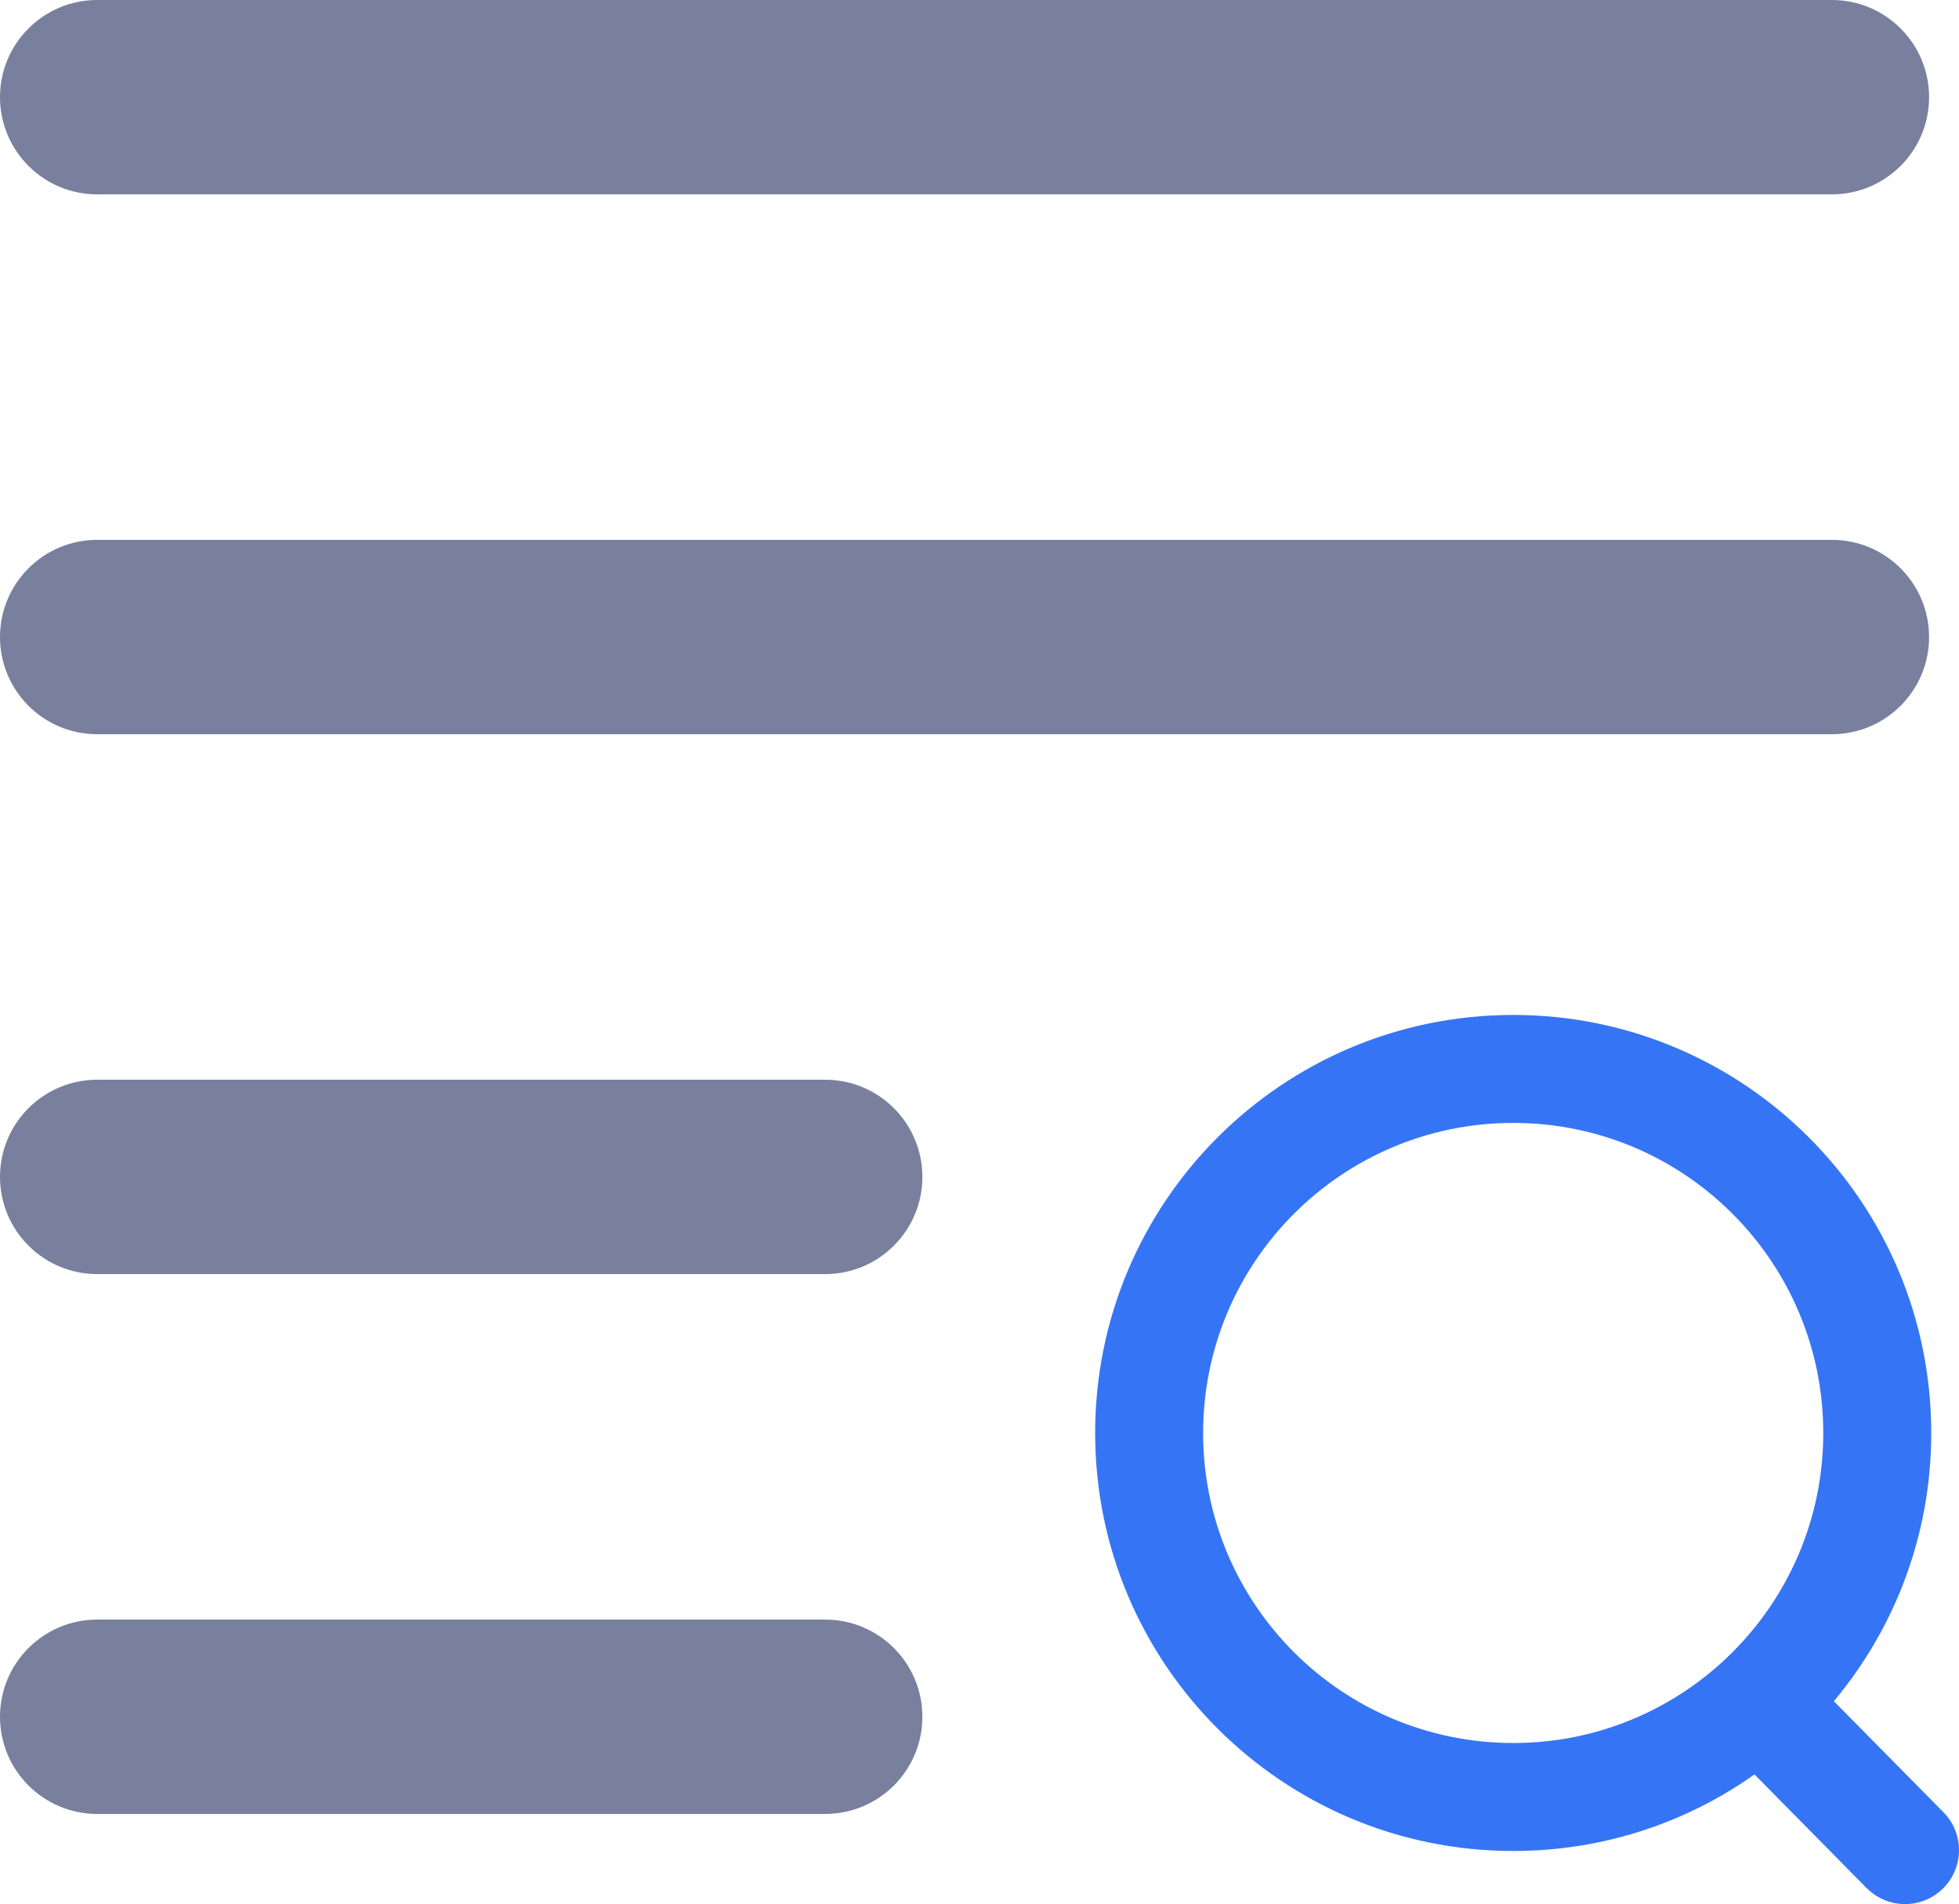<?xml version="1.0" encoding="UTF-8"?>
<svg width="18.142px" height="17.635px" viewBox="0 0 18.142 17.635" version="1.1" xmlns="http://www.w3.org/2000/svg" xmlns:xlink="http://www.w3.org/1999/xlink">
    <title>编组 28</title>
    <g id="新" stroke="none" stroke-width="1" fill="none" fill-rule="evenodd">
        <g id="7-18-store页面改版-2备份-3" transform="translate(-259.858, -798.6)" fill-rule="nonzero">
            <g id="编组-28" transform="translate(260.758, 799)">
                <g id="编组-43" transform="translate(9.242, 9)" fill="#3575F5">
                    <path d="M3.872,0 C6.01,0 7.743,1.733 7.743,3.872 C7.743,4.817 7.404,5.683 6.841,6.356 L7.856,7.384 C8.05,7.581 8.048,7.897 7.851,8.091 C7.67,8.27 7.386,8.282 7.191,8.128 L7.144,8.086 L6.106,7.034 C5.475,7.481 4.704,7.743 3.872,7.743 C1.733,7.743 0,6.01 0,3.872 C0,1.733 1.733,0 3.872,0 Z M3.872,1 C2.286,1 1,2.286 1,3.872 C1,5.458 2.286,6.743 3.872,6.743 C5.458,6.743 6.743,5.458 6.743,3.872 C6.743,2.286 5.458,1 3.872,1 Z" id="形状结合"></path>
                </g>
                <path d="M16.065,-0.4 C16.562,-0.4 16.965,0.003 16.965,0.5 C16.965,0.997 16.562,1.4 16.065,1.4 L-3.33066907e-16,1.4 C-0.497,1.4 -0.9,0.997 -0.9,0.5 C-0.9,0.003 -0.497,-0.4 -3.33066907e-16,-0.4 L16.065,-0.4 Z" id="路径-13" fill="#78809D"></path>
                <path d="M16.065,4.6 C16.562,4.6 16.965,5.003 16.965,5.5 C16.965,5.997 16.562,6.4 16.065,6.4 L-3.33066907e-16,6.4 C-0.497,6.4 -0.9,5.997 -0.9,5.5 C-0.9,5.003 -0.497,4.6 -3.33066907e-16,4.6 L16.065,4.6 Z" id="路径-13备份" fill="#78809D"></path>
                <path d="M6.742,9.6 C7.239,9.6 7.642,10.003 7.642,10.5 C7.642,10.997 7.239,11.4 6.742,11.4 L1.11022302e-16,11.4 C-0.497,11.4 -0.9,10.997 -0.9,10.5 C-0.9,10.003 -0.497,9.6 1.11022302e-16,9.6 L6.742,9.6 Z" id="路径-13备份-2" fill="#78809D"></path>
                <path d="M6.742,14.6 C7.239,14.6 7.642,15.003 7.642,15.5 C7.642,15.997 7.239,16.4 6.742,16.4 L1.11022302e-16,16.4 C-0.497,16.4 -0.9,15.997 -0.9,15.5 C-0.9,15.003 -0.497,14.6 1.11022302e-16,14.6 L6.742,14.6 Z" id="路径-13备份-3" fill="#78809D"></path>
            </g>
        </g>
    </g>
</svg>